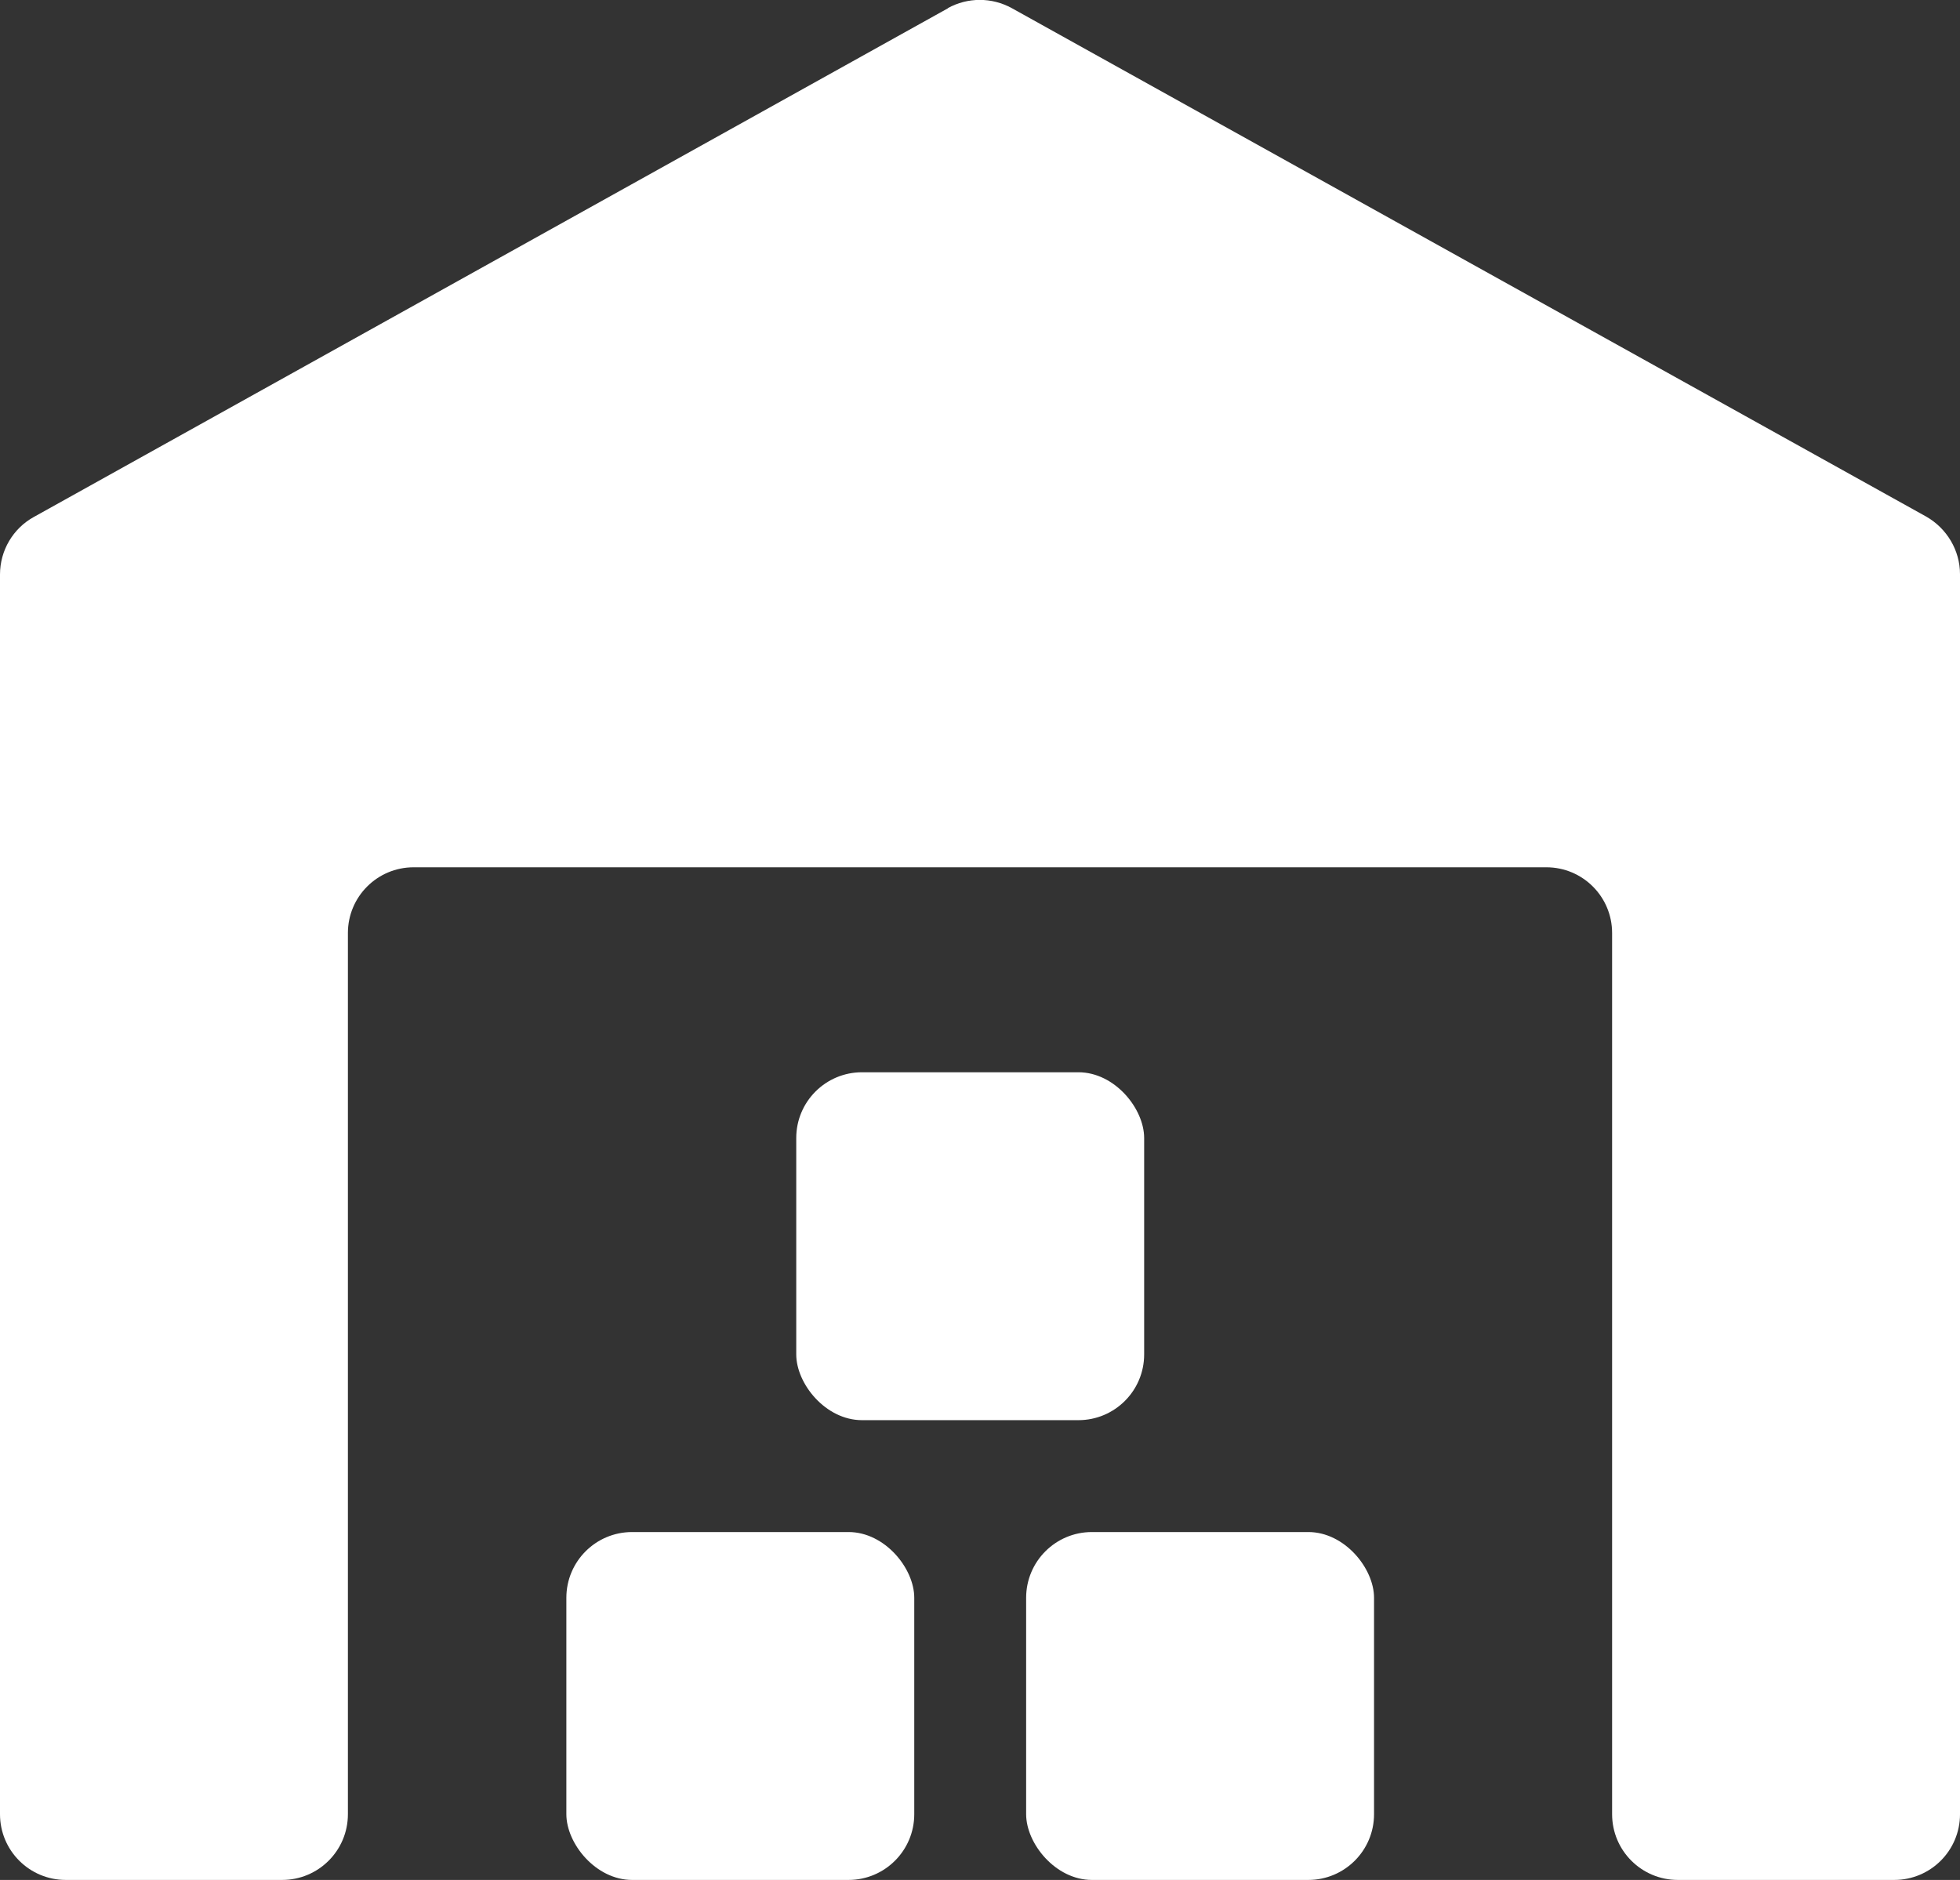 <?xml version="1.0" encoding="utf-8"?>
<svg xmlns="http://www.w3.org/2000/svg" id="Layer_1" data-name="Layer 1" viewBox="0 0 48 46.04">
  <rect x="0" y="0" width="48" height="46.04" fill="#333333" stroke="none"/>
  <defs>
    <style>
      .cls-1 {
        fill: #fff;
        stroke-width: 0px;
      }
    </style>
  </defs>
  <path class="cls-1" d="M23.22.2L.83,12.66c-.51.28-.83.82-.83,1.41v30.36c0,.89.72,1.61,1.61,1.61h5.3c.89,0,1.61-.72,1.61-1.61v-21.58c0-.89.72-1.61,1.61-1.61h27.74c.89,0,1.61.72,1.61,1.61v21.58c0,.89.72,1.61,1.61,1.61h5.3c.89,0,1.61-.72,1.61-1.61V14.06c0-.58-.32-1.12-.83-1.41L24.78.2c-.49-.27-1.08-.27-1.57,0Z"/>
  <g>
    <rect class="cls-1" x="13.87" y="37.52" width="8.52" height="8.52" rx="1.61" ry="1.61"/>
    <rect class="cls-1" x="25.13" y="37.52" width="8.52" height="8.52" rx="1.61" ry="1.61"/>
  </g>
  <rect class="cls-1" x="19.5" y="26.26" width="8.52" height="8.52" rx="1.61" ry="1.61"/>
</svg>